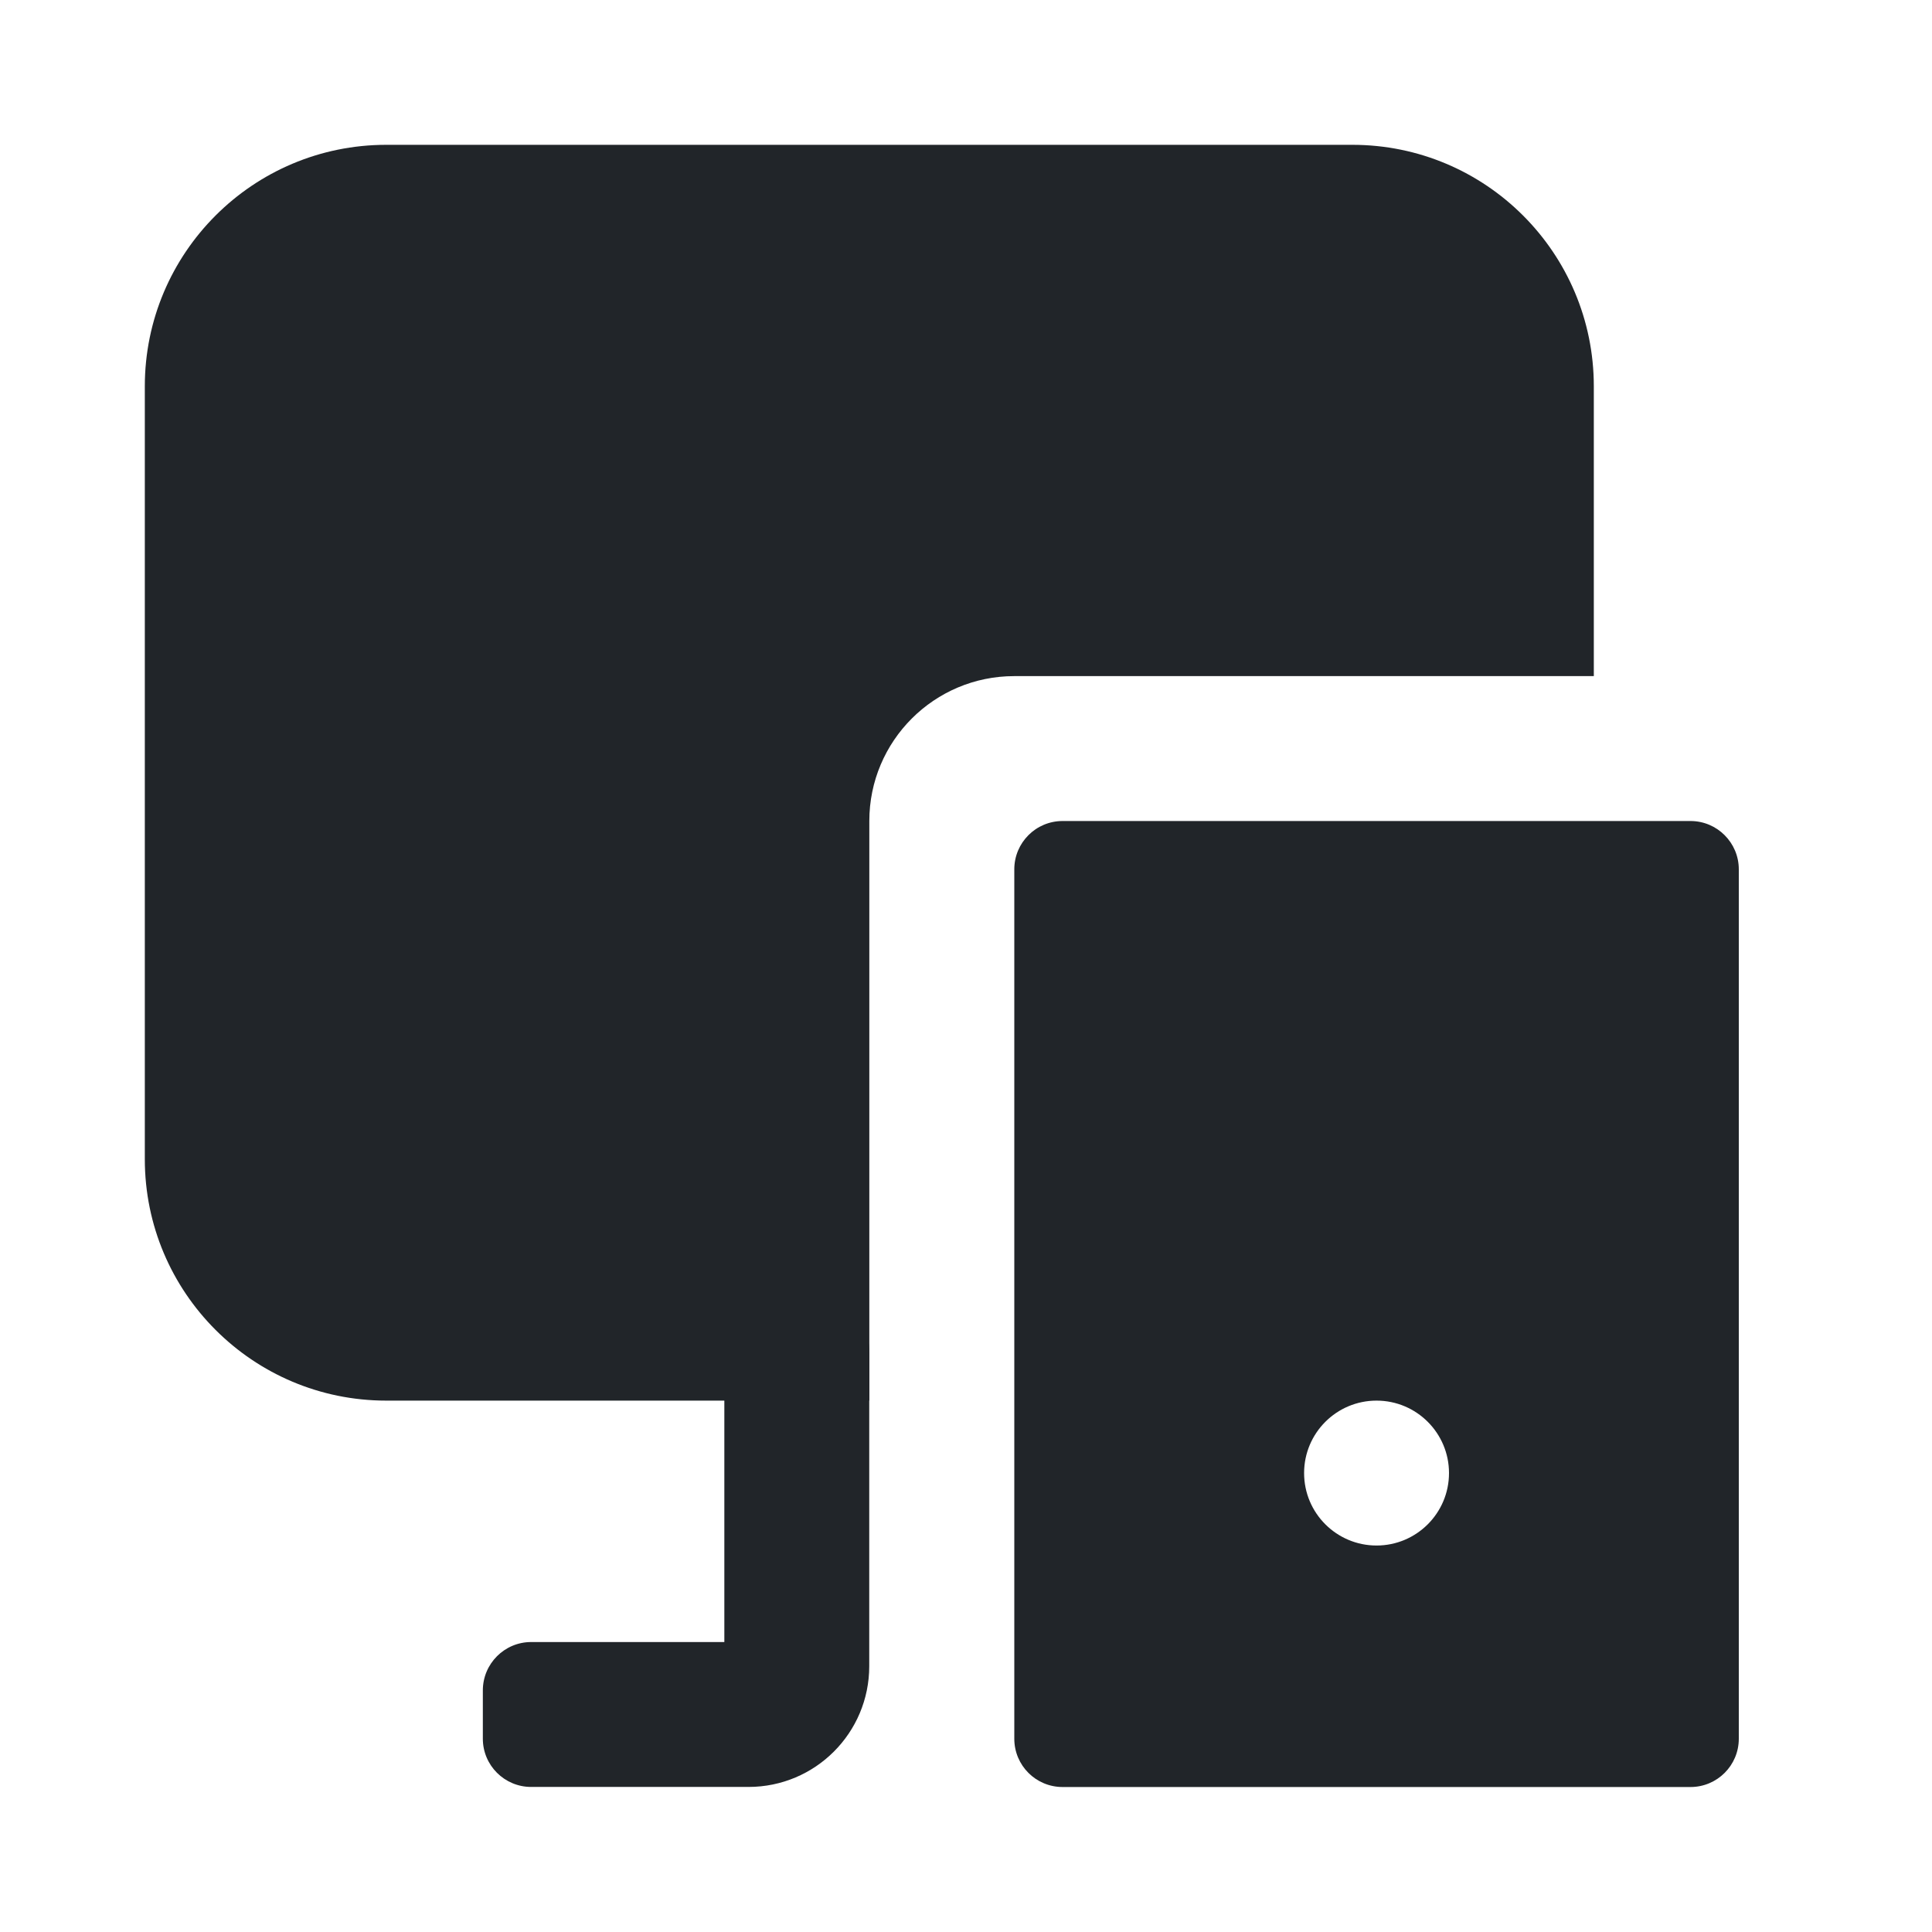 <svg width="24" height="24" viewBox="0 0 24 24" fill="none" xmlns="http://www.w3.org/2000/svg">
<path d="M17.999 8.399H19.799V4.799C19.799 3.142 18.456 1.799 16.799 1.799H4.799C3.142 1.799 1.799 3.142 1.799 4.799V14.399C1.799 16.056 3.142 17.399 4.799 17.399H10.799V15.599V10.199C10.799 9.205 11.605 8.399 12.599 8.399H17.999Z" fill="#212529"/>
<path fill-rule="evenodd" clip-rule="evenodd" d="M9.898 15.898C10.395 15.898 10.798 16.301 10.798 16.798V20.698C10.798 21.527 10.127 22.198 9.298 22.198H6.598C6.267 22.198 5.998 21.93 5.998 21.599C5.998 21.418 5.998 21.232 5.998 20.999C5.998 20.667 6.267 20.398 6.598 20.398H8.998V16.798C8.998 16.301 9.401 15.898 9.898 15.898Z" fill="#212529"/>
<path fill-rule="evenodd" clip-rule="evenodd" d="M12.6 10.799C12.6 10.468 12.868 10.199 13.2 10.199H21C21.331 10.199 21.6 10.468 21.6 10.799V21.599C21.6 21.931 21.331 22.199 21 22.199H13.2C12.868 22.199 12.6 21.931 12.6 21.599V10.799ZM17.1 19.199C17.597 19.199 18 18.796 18 18.299C18 17.802 17.597 17.399 17.1 17.399C16.603 17.399 16.2 17.802 16.2 18.299C16.2 18.796 16.603 19.199 17.1 19.199Z" fill="#212529"/>
</svg>
